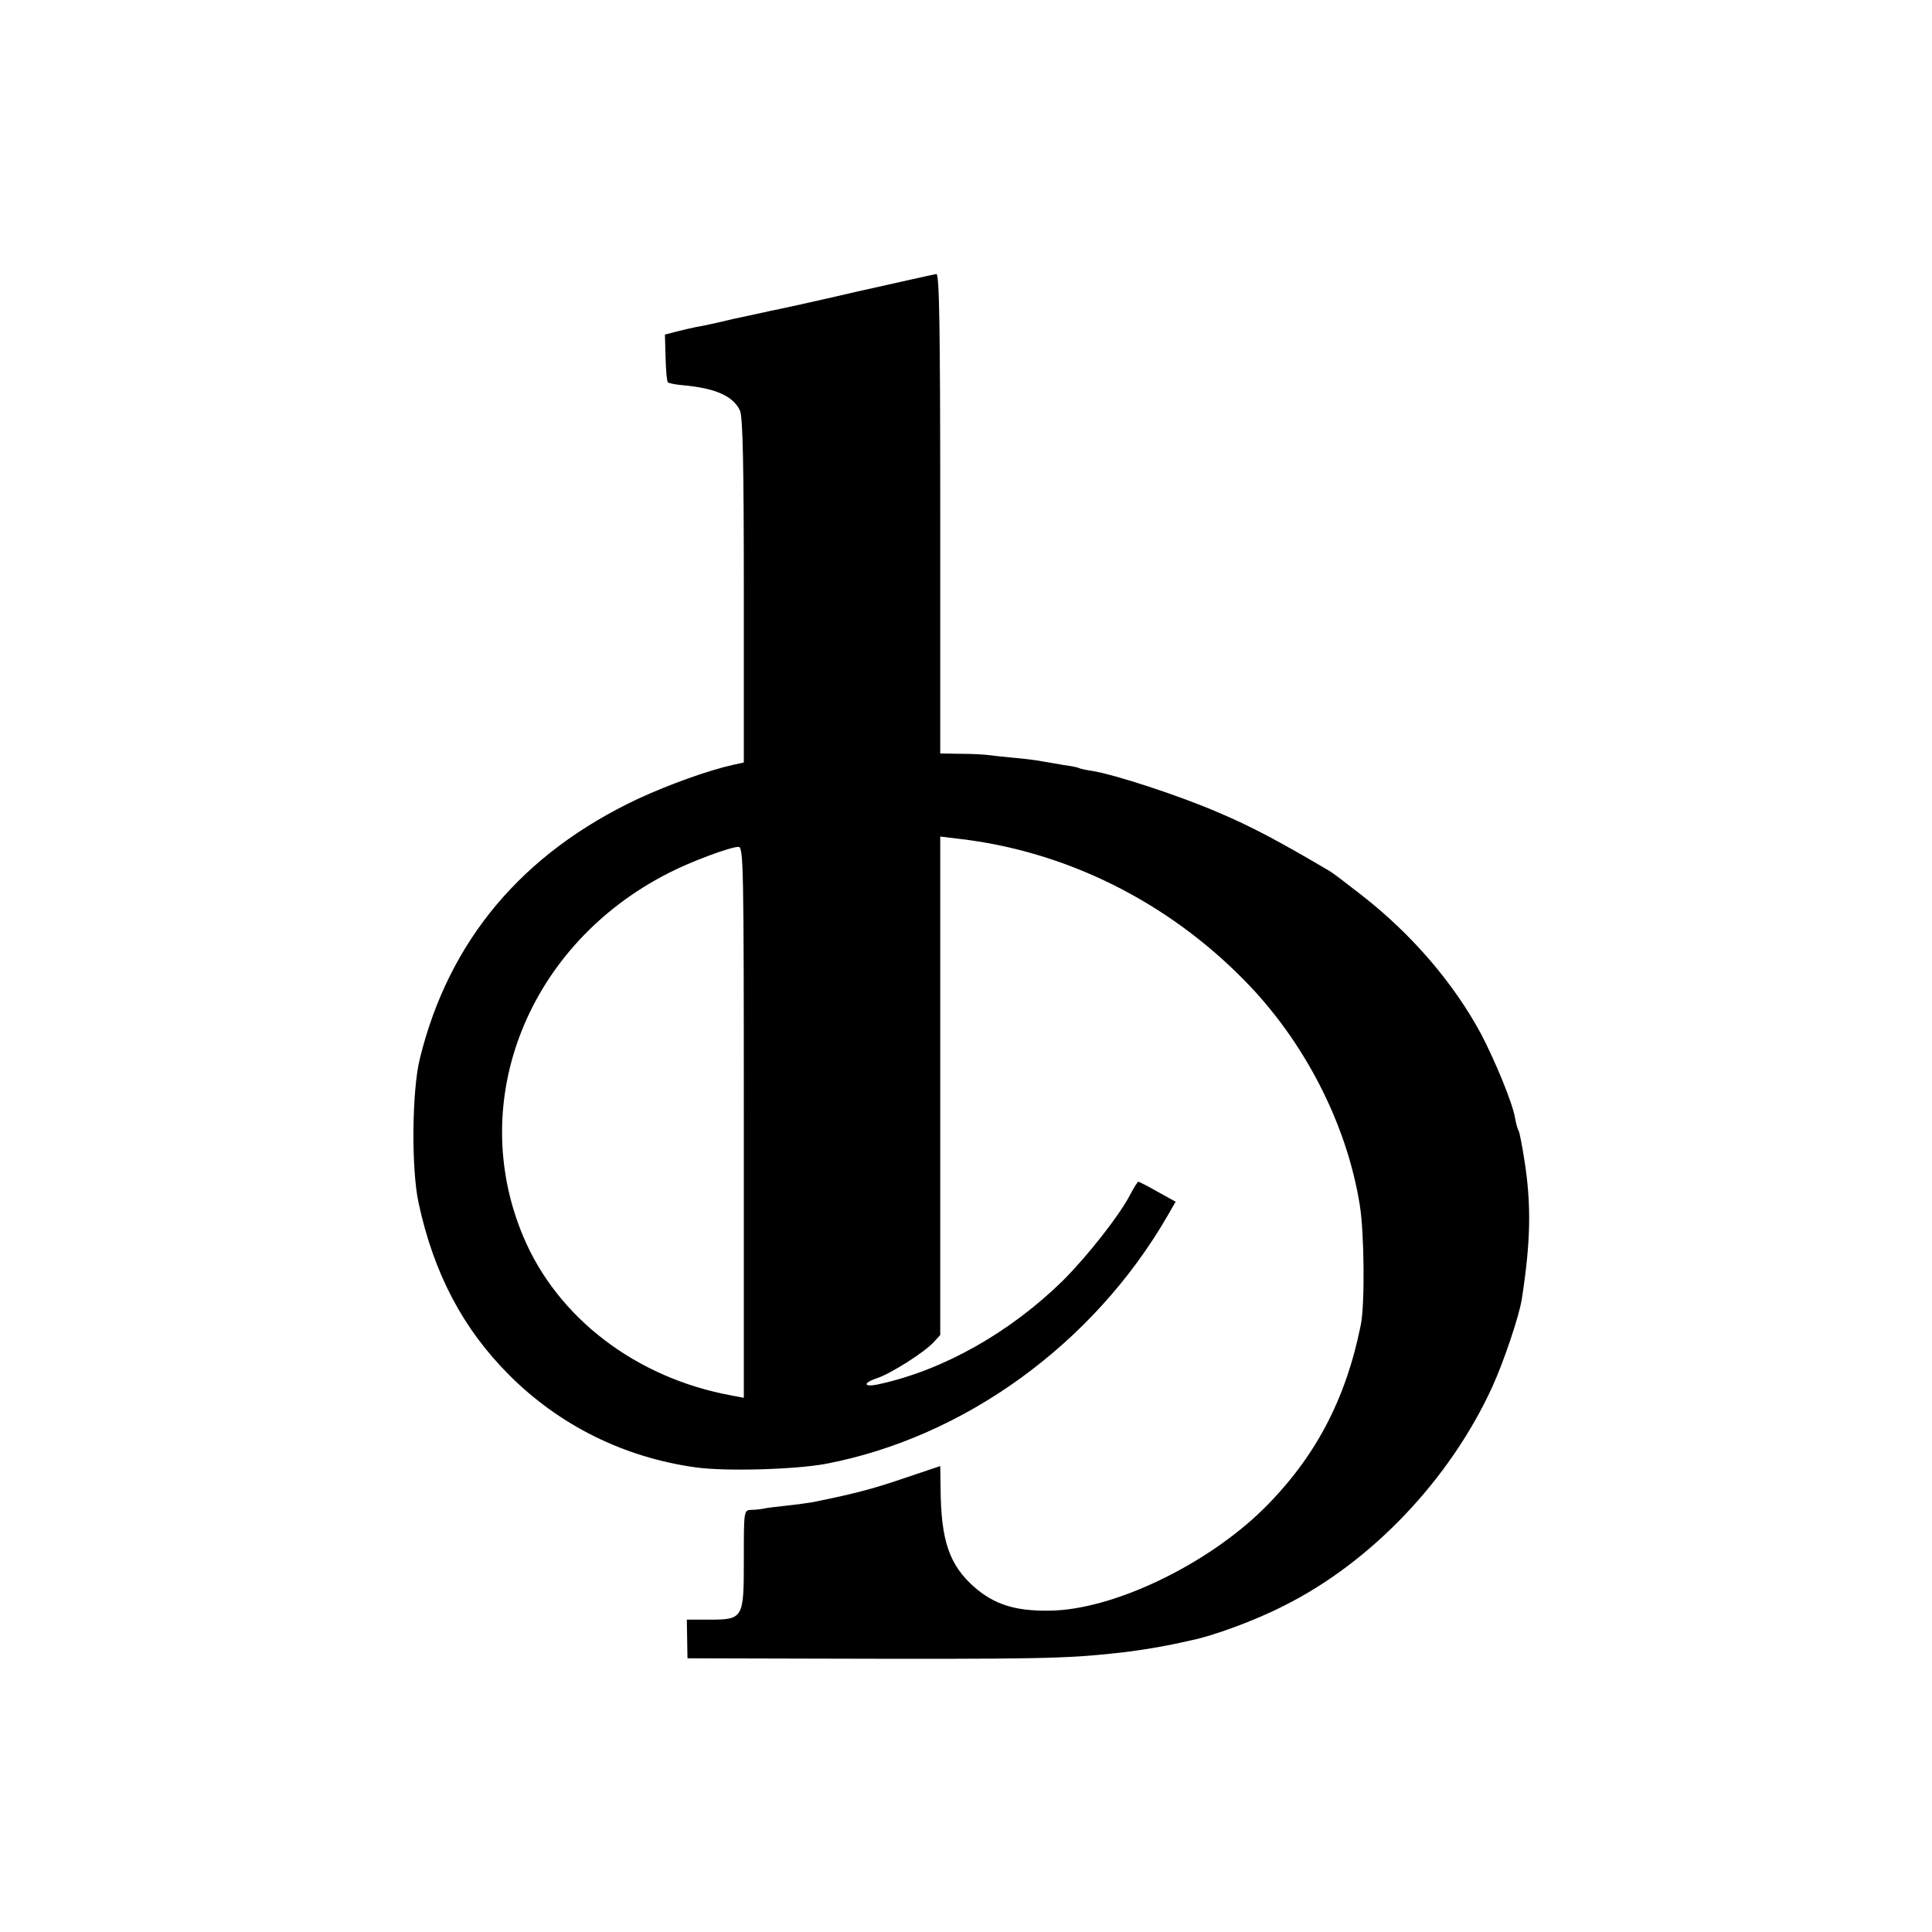 <?xml version="1.0" standalone="no"?>
<!DOCTYPE svg PUBLIC "-//W3C//DTD SVG 20010904//EN"
 "http://www.w3.org/TR/2001/REC-SVG-20010904/DTD/svg10.dtd">
<svg version="1.0" xmlns="http://www.w3.org/2000/svg"
 width="600pt" height="600pt" viewBox="0 0 600 600"
 preserveAspectRatio="xMidYMid meet">
<g transform="translate(0,600) scale(0.1,-0.1)"
fill="#000000" stroke="none">
<path d="M2660 5094 c-129 -30 -248 -56 -265 -59 -16 -4 -70 -15 -120 -26 -49
-12 -101 -23 -115 -25 -14 -3 -41 -9 -60 -14 l-35 -9 2 -72 c1 -39 4 -73 7
-76 2 -3 22 -7 43 -9 105 -9 160 -34 181 -79 9 -19 12 -173 12 -560 l0 -533
-32 -7 c-77 -17 -200 -61 -297 -106 -359 -169 -587 -440 -677 -806 -25 -100
-27 -344 -4 -449 47 -218 137 -390 282 -535 155 -155 355 -255 578 -286 92
-13 308 -7 405 11 429 82 829 371 1059 767 l27 47 -56 31 c-30 17 -57 31 -60
31 -2 0 -13 -17 -24 -38 -33 -65 -134 -193 -210 -269 -163 -160 -369 -277
-568 -321 -51 -12 -57 2 -9 18 42 14 145 79 175 111 l21 23 0 774 0 774 58 -7
c331 -38 646 -194 887 -440 186 -189 318 -446 358 -698 14 -86 16 -309 3 -372
-47 -233 -142 -412 -301 -570 -177 -175 -469 -315 -665 -317 -106 -2 -172 19
-234 73 -78 69 -104 144 -105 310 l-1 66 -113 -38 c-99 -34 -159 -49 -282 -74
-17 -3 -54 -8 -83 -11 -29 -3 -61 -7 -70 -9 -9 -2 -27 -4 -39 -4 -23 -1 -23
-2 -23 -155 0 -184 -1 -186 -111 -186 l-66 0 1 -60 1 -60 380 -1 c717 -2 792
0 950 17 67 7 132 18 185 29 14 3 36 8 50 11 65 13 195 60 285 106 272 135
517 392 649 680 35 76 84 221 92 273 28 179 30 295 8 433 -7 45 -15 86 -18 91
-3 4 -8 22 -11 40 -8 46 -61 175 -106 261 -85 157 -213 307 -369 429 -46 36
-92 71 -101 76 -156 92 -244 139 -346 182 -120 52 -322 118 -392 129 -20 3
-38 7 -41 9 -3 2 -24 6 -46 9 -22 4 -51 9 -64 11 -14 3 -52 8 -85 11 -33 3
-71 7 -85 9 -14 2 -53 4 -87 4 l-63 1 0 745 c0 590 -3 745 -12 744 -7 -1 -119
-26 -248 -55z m-350 -2579 l0 -856 -37 7 c-297 54 -542 241 -648 494 -178 423
16 908 452 1129 70 36 189 80 216 81 16 0 17 -47 17 -855z"/>
</g>
</svg>
